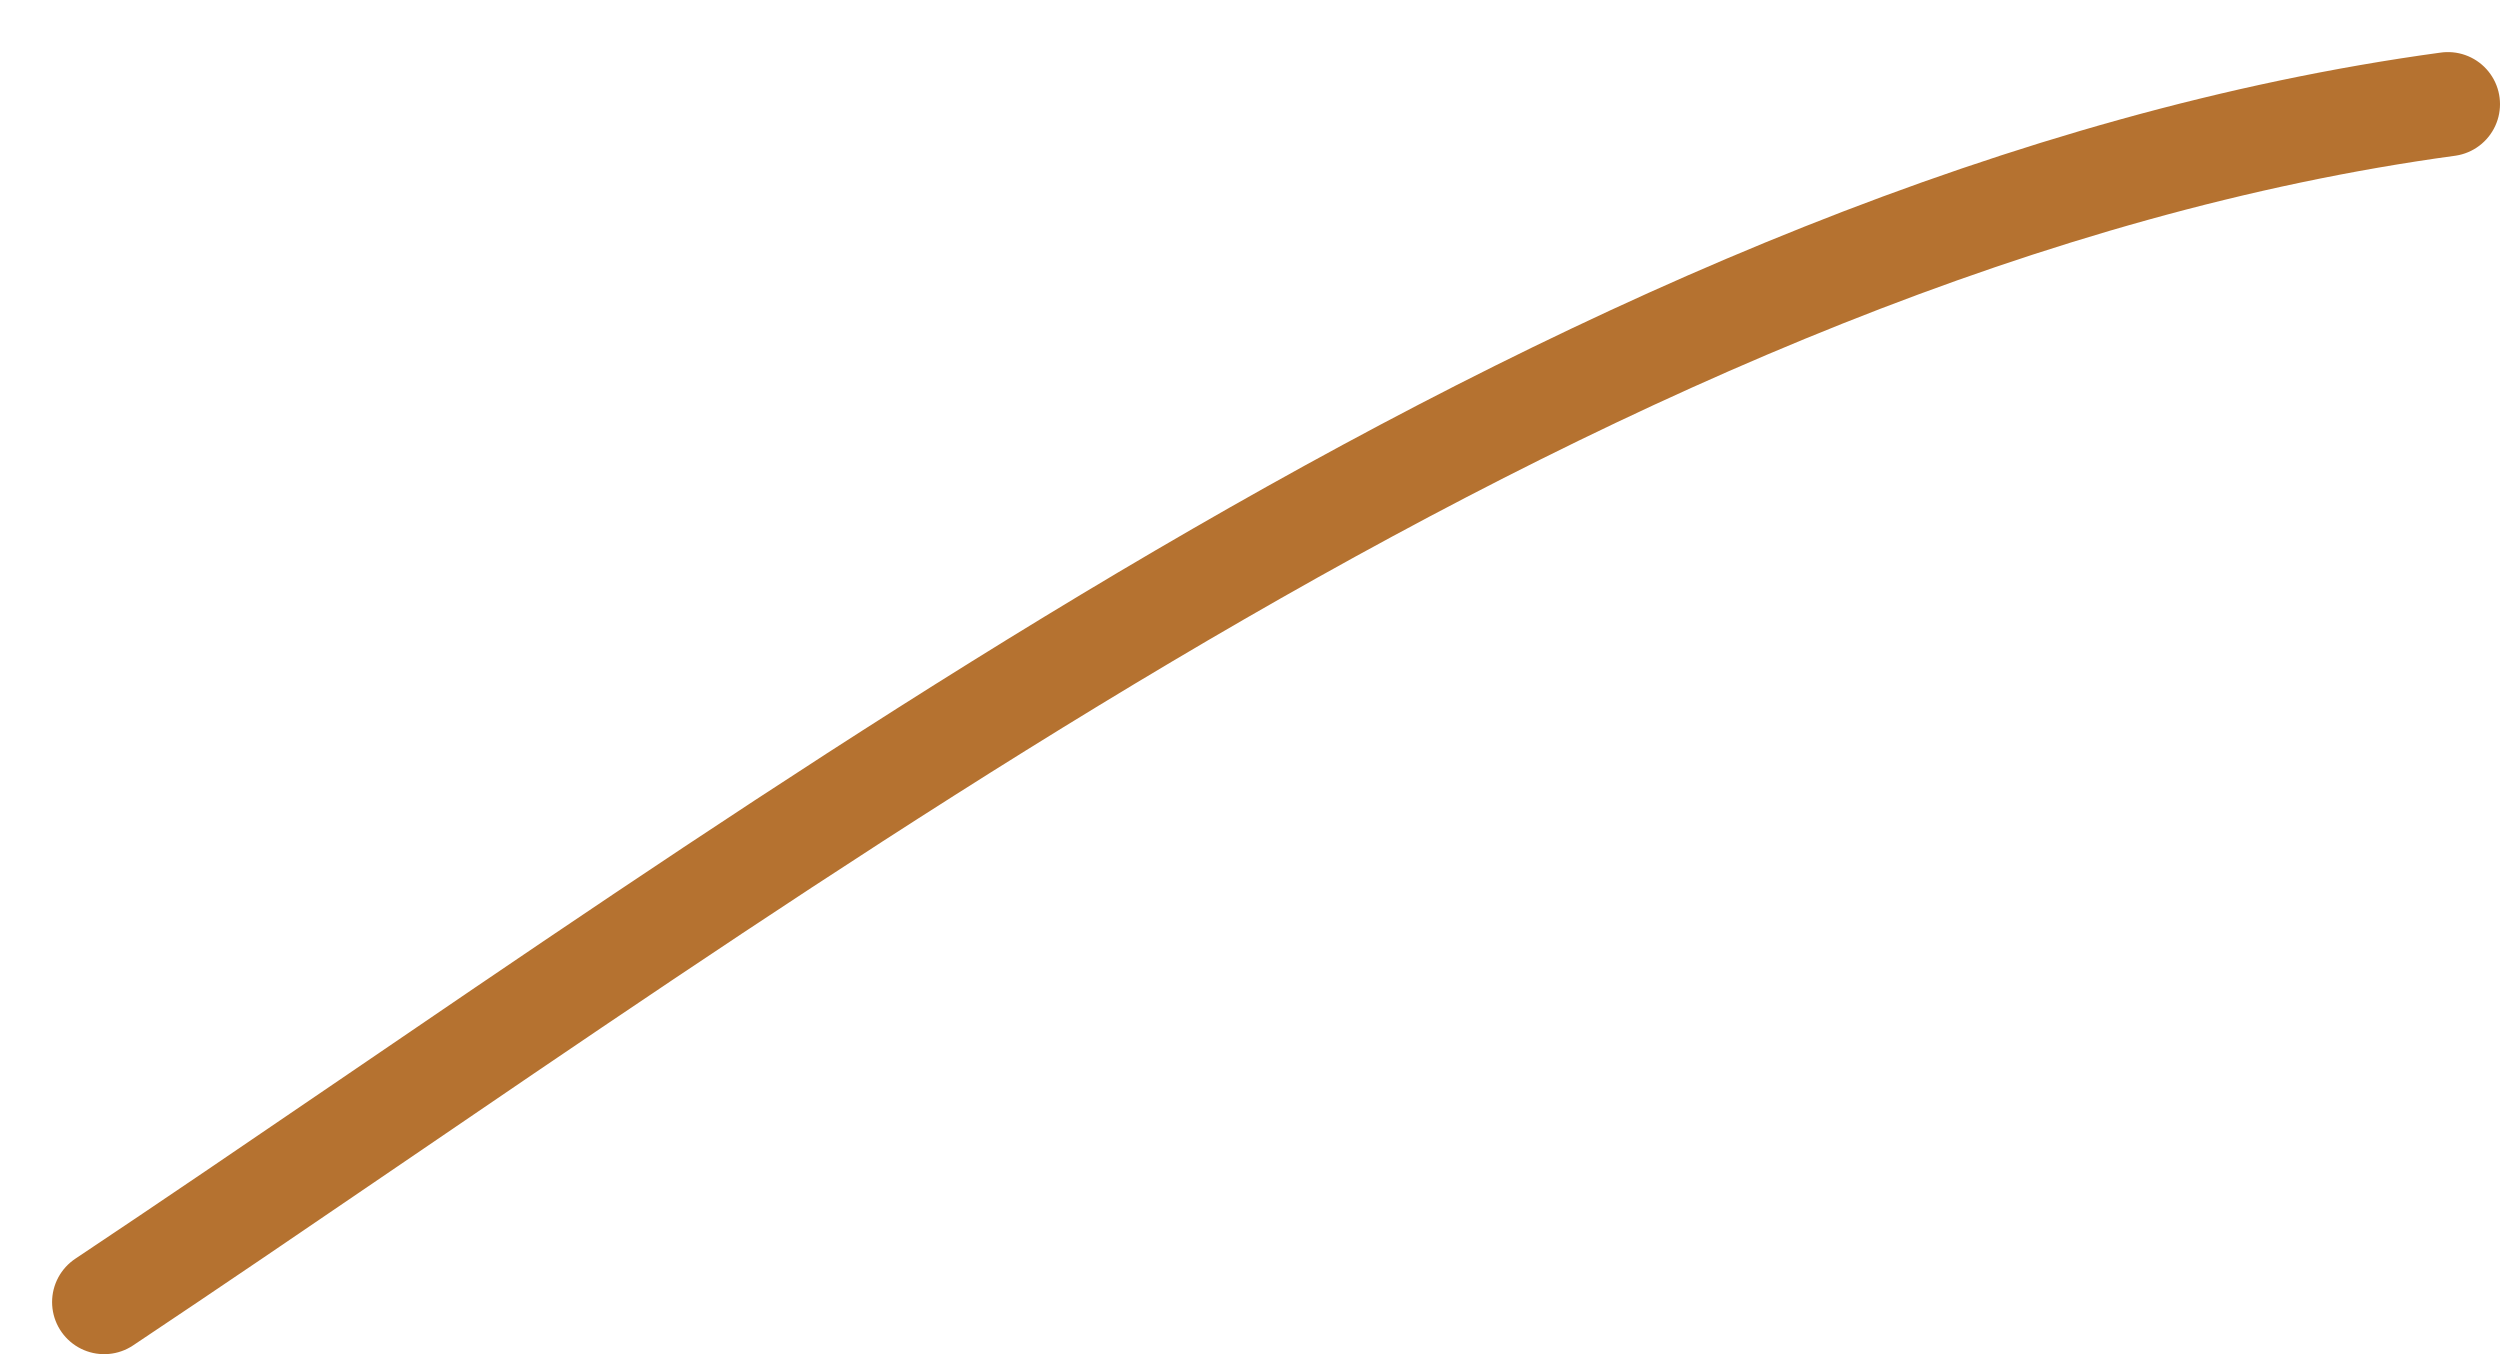 <?xml version="1.0" encoding="UTF-8"?> <svg xmlns="http://www.w3.org/2000/svg" width="24" height="13" viewBox="0 0 24 13" fill="none"><path d="M23.5 1C15.416 2.102 7.611 8.092 1 12.5" stroke="#B57230" stroke-linecap="round"></path></svg> 